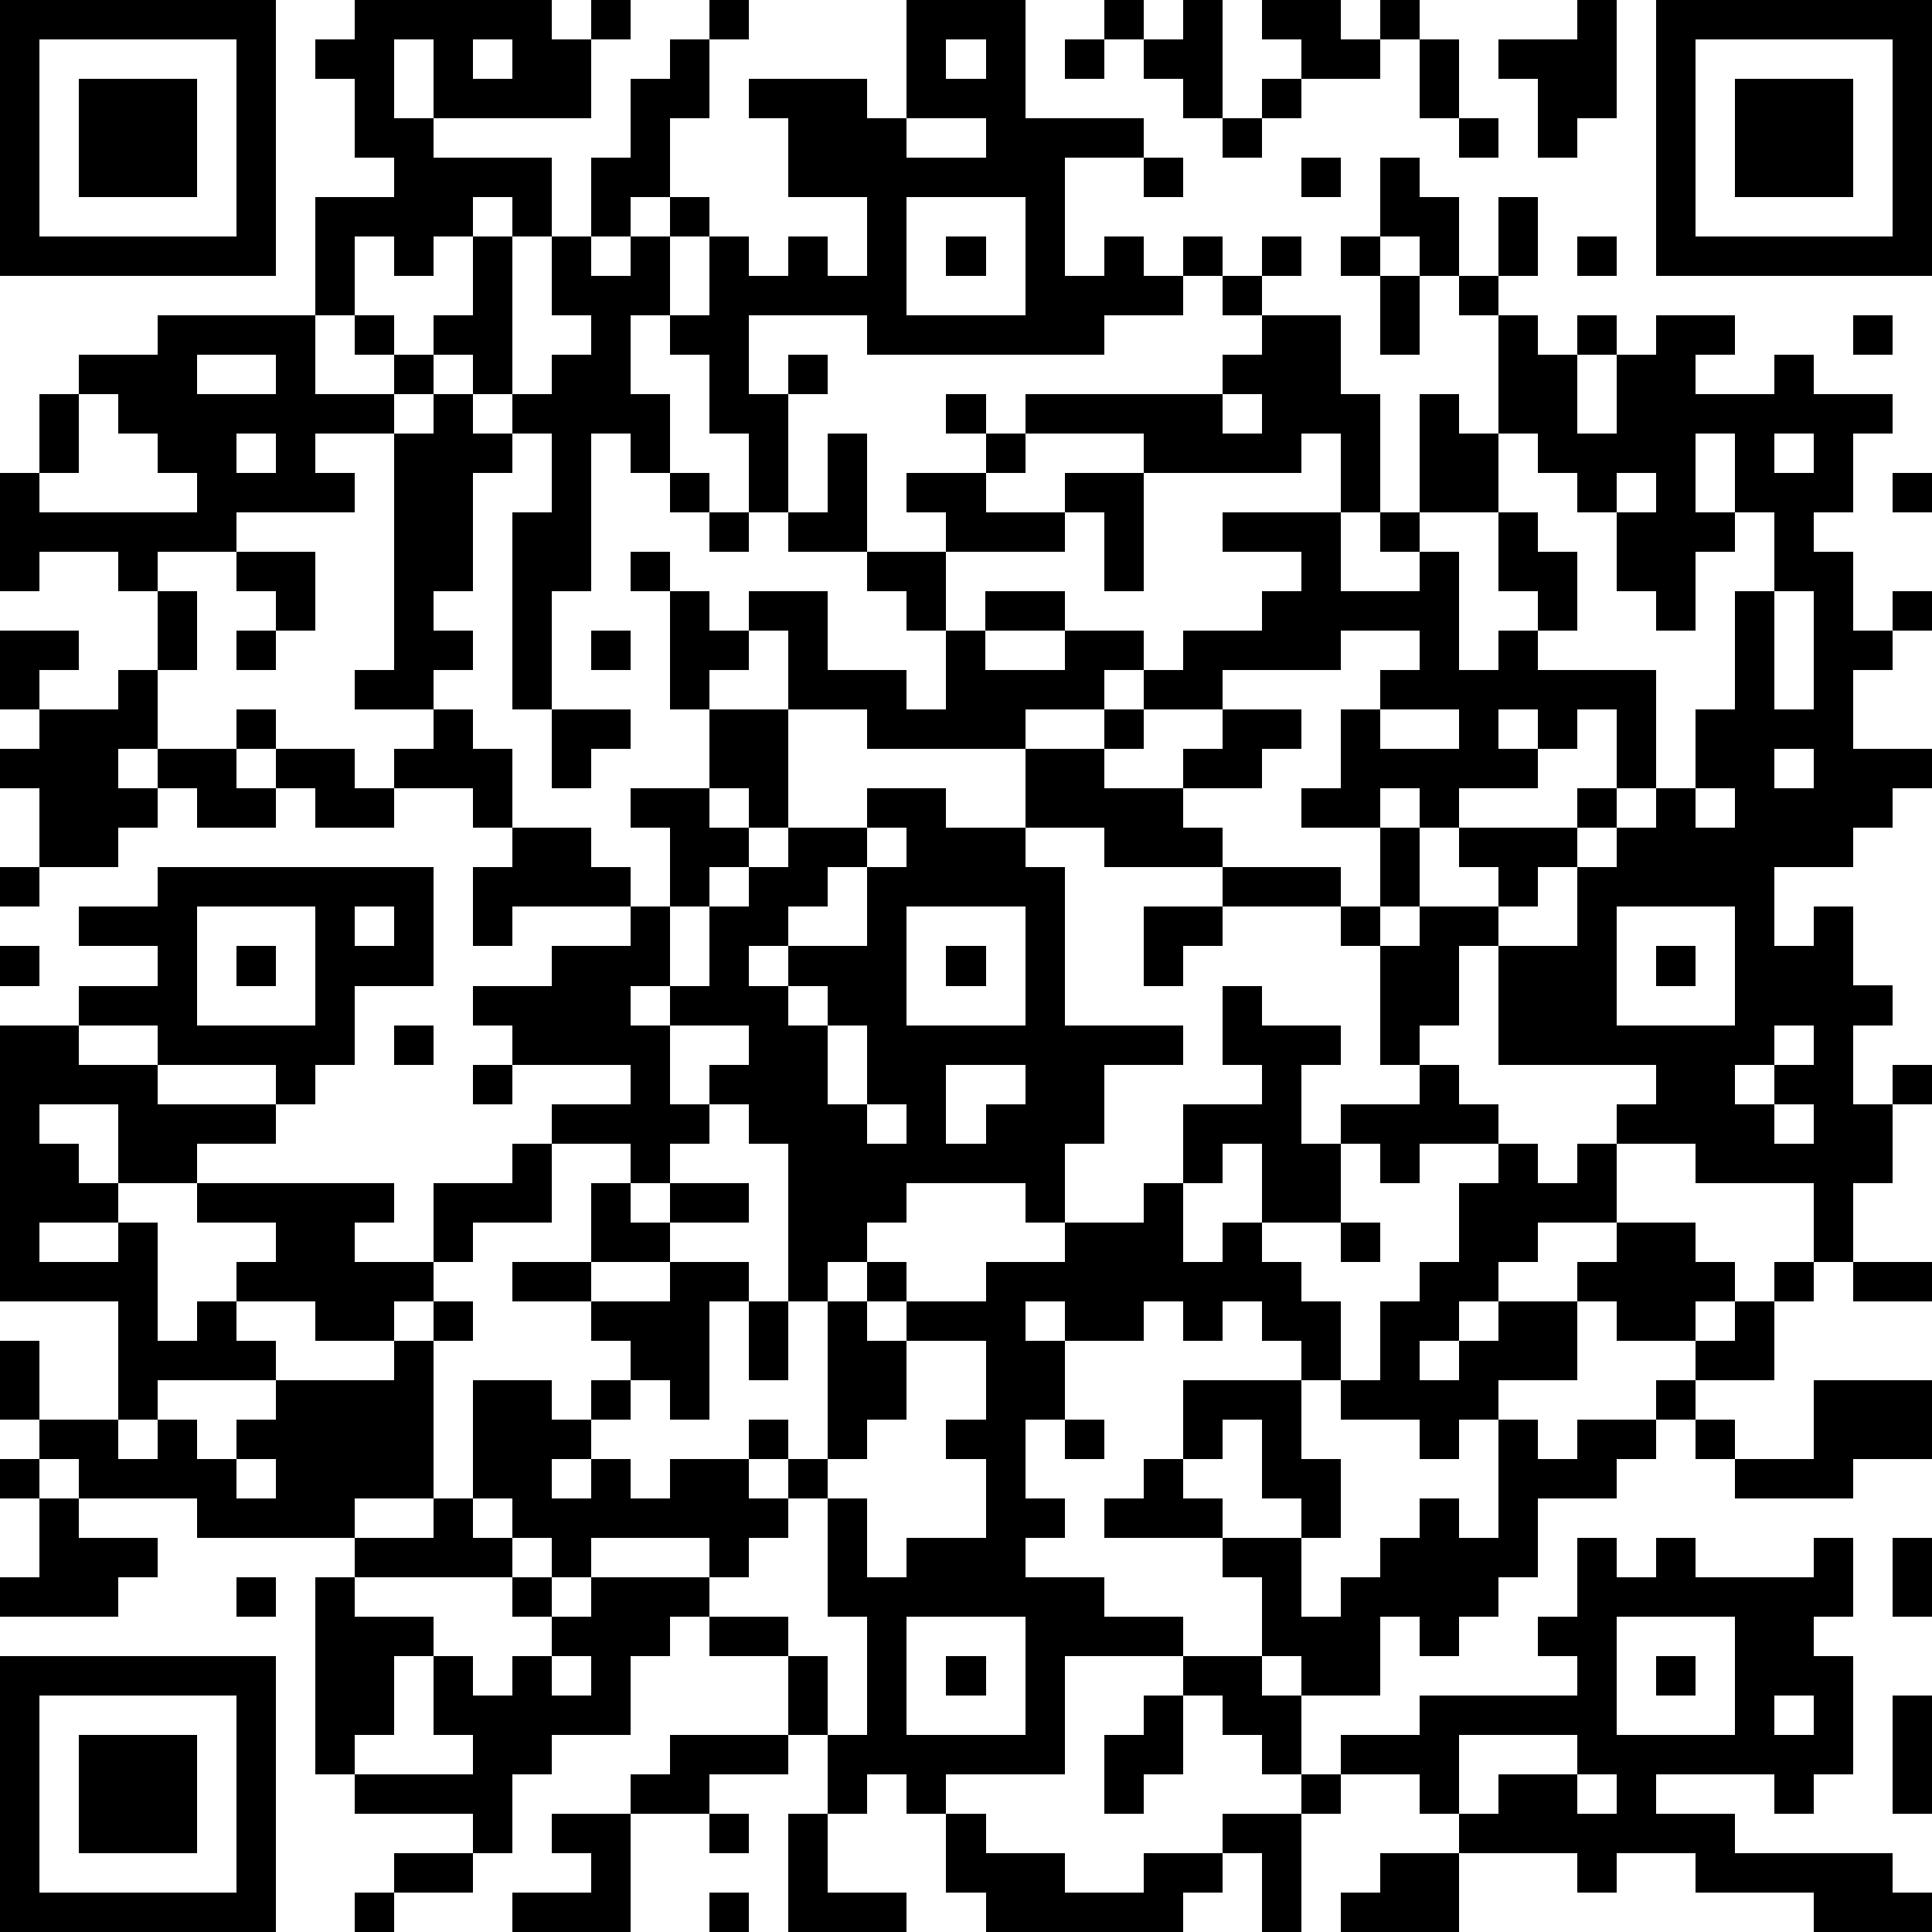 <?xml version="1.0" standalone="yes"?><svg version="1.1" xmlns="http://www.w3.org/2000/svg" xmlns:xlink="http://www.w3.org/1999/xlink" xmlns:ev="http://www.w3.org/2001/xml-events" width="196" height="196" shape-rendering="crispEdges"><path d="M0 0h7v7h-7zM9 0h5v1h1v-1h1v1h-1v2h-4v-2h-1v2h1v1h3v2h-1v-1h-1v1h-1v1h-1v-1h-1v2h-1v-3h2v-1h-1v-2h-1v-1h1zM18 0h1v1h-1zM23 0h3v3h3v1h-2v3h1v-1h1v1h1v-1h1v1h-1v1h-2v1h-6v-1h-3v2h1v-1h1v1h-1v3h-1v-2h-1v-2h-1v-1h-1v2h1v2h-1v-1h-1v4h-1v3h-1v-5h1v-2h-1v-1h-1v-1h-1v-1h1v-2h1v4h1v-1h1v-1h-1v-2h1v-2h1v-2h1v-1h1v2h-1v2h-1v1h-1v1h1v-1h1v-1h1v1h-1v2h1v-2h1v1h1v-1h1v1h1v-2h-2v-2h-1v-1h3v1h1zM28 0h1v1h-1zM30 0h1v3h-1v-1h-1v-1h1zM32 0h2v1h1v-1h1v1h-1v1h-2v-1h-1zM40 0h1v3h-1v1h-1v-2h-1v-1h2zM42 0h7v7h-7zM1 1v5h5v-5zM12 1v1h1v-1zM24 1v1h1v-1zM27 1h1v1h-1zM36 1h1v2h-1zM43 1v5h5v-5zM2 2h3v3h-3zM32 2h1v1h-1zM44 2h3v3h-3zM23 3v1h2v-1zM31 3h1v1h-1zM37 3h1v1h-1zM29 4h1v1h-1zM33 4h1v1h-1zM35 4h1v1h1v2h-1v-1h-1zM23 5v3h3v-3zM38 5h1v2h-1zM24 6h1v1h-1zM32 6h1v1h-1zM34 6h1v1h-1zM40 6h1v1h-1zM31 7h1v1h-1zM35 7h1v2h-1zM37 7h1v1h-1zM4 8h4v2h2v-1h-1v-1h1v1h1v1h-1v1h-2v1h1v1h-3v1h-2v1h-1v-1h-2v1h-1v-3h1v-2h1v-1h2zM32 8h2v2h1v3h-1v-2h-1v1h-4v-1h-3v-1h5v-1h1zM38 8h1v1h1v-1h1v1h-1v2h1v-2h1v-1h2v1h-1v1h2v-1h1v1h2v1h-1v2h-1v1h1v2h1v-1h1v1h-1v1h-1v2h2v1h-1v1h-1v1h-2v2h1v-1h1v2h1v1h-1v2h1v-1h1v1h-1v2h-1v2h-1v-2h-3v-1h-2v-1h1v-1h-4v-3h-1v2h-1v1h-1v-3h-1v-1h-3v-1h-3v-1h-2v-2h-4v-1h-2v-2h-1v-1h2v2h2v1h1v-2h-1v-1h-1v-1h-2v-1h1v-2h1v3h2v-1h-1v-1h2v-1h-1v-1h1v1h1v1h-1v1h2v-1h2v3h-1v-2h-1v1h-3v2h1v-1h2v1h-2v1h2v-1h2v1h-1v1h-2v1h2v-1h1v-1h1v-1h2v-1h1v-1h-2v-1h3v2h2v-1h-1v-1h1v-3h1v1h1zM47 8h1v1h-1zM5 9v1h2v-1zM2 10v2h-1v1h4v-1h-1v-1h-1v-1zM11 10h1v1h1v1h-1v3h-1v1h1v1h-1v1h-2v-1h1v-6h1zM31 10v1h1v-1zM6 11v1h1v-1zM38 11v2h-2v1h1v3h1v-1h1v-1h-1v-2h1v1h1v2h-1v1h3v3h-1v-2h-1v1h-1v-1h-1v1h1v1h-2v1h-1v-1h-1v1h-2v-1h1v-2h1v-1h1v-1h-2v1h-3v1h-2v1h-1v1h2v-1h1v-1h2v1h-1v1h-2v1h1v1h3v1h1v-2h1v2h-1v1h1v-1h2v-1h-1v-1h3v-1h1v1h-1v1h-1v1h-1v1h2v-2h1v-1h1v-1h1v-2h1v-3h1v-2h-1v-2h-1v2h1v1h-1v2h-1v-1h-1v-2h-1v-1h-1v-1zM45 11v1h1v-1zM17 12h1v1h-1zM41 12v1h1v-1zM48 12h1v1h-1zM18 13h1v1h-1zM6 14h2v2h-1v-1h-1zM16 14h1v1h-1zM4 15h1v2h-1zM17 15h1v1h1v1h-1v1h-1zM45 15v3h1v-3zM0 16h2v1h-1v1h-1zM6 16h1v1h-1zM15 16h1v1h-1zM3 17h1v2h-1v1h1v-1h2v-1h1v1h-1v1h1v-1h2v1h1v-1h1v-1h1v1h1v2h-1v-1h-2v1h-2v-1h-1v1h-2v-1h-1v1h-1v1h-2v-2h-1v-1h1v-1h2zM14 18h2v1h-1v1h-1zM18 18h2v3h-1v-1h-1zM35 18v1h2v-1zM45 19v1h1v-1zM16 20h2v1h1v1h-1v1h-1v-2h-1zM22 20h2v1h2v1h1v4h3v1h-2v2h-1v2h-1v-1h-3v1h-1v1h-1v1h-1v-4h-1v-1h-1v-1h1v-1h-2v-1h-1v1h1v2h1v1h-1v1h-1v-1h-2v-1h2v-1h-3v-1h-1v-1h2v-1h2v-1h-3v1h-1v-2h1v-1h2v1h1v1h1v2h1v-2h1v-1h1v-1h2zM43 20v1h1v-1zM22 21v1h-1v1h-1v1h-1v1h1v-1h2v-2h1v-1zM0 22h1v1h-1zM4 22h7v3h-2v2h-1v1h-1v-1h-3v-1h-2v-1h2v-1h-2v-1h2zM5 23v3h3v-3zM9 23v1h1v-1zM23 23v3h3v-3zM29 23h2v1h-1v1h-1zM41 23v3h3v-3zM0 24h1v1h-1zM6 24h1v1h-1zM24 24h1v1h-1zM42 24h1v1h-1zM20 25v1h1v-1zM31 25h1v1h2v1h-1v2h1v-1h2v-1h1v1h1v1h-2v1h-1v-1h-1v2h-2v-2h-1v1h-1v-2h2v-1h-1zM0 26h2v1h2v1h3v1h-2v1h-2v-2h-2v1h1v1h1v1h-2v1h2v-1h1v3h1v-1h1v-1h1v-1h-2v-1h5v1h-1v1h2v-2h2v-1h1v2h-2v1h-1v1h-1v1h-2v-1h-2v1h1v1h-3v1h-1v-3h-3zM10 26h1v1h-1zM21 26v2h1v-2zM45 26v1h-1v1h1v-1h1v-1zM12 27h1v1h-1zM24 27v2h1v-1h1v-1zM22 28v1h1v-1zM45 28v1h1v-1zM38 29h1v1h1v-1h1v2h-2v1h-1v1h-1v1h-1v1h1v-1h1v-1h2v-1h1v-1h2v1h1v1h-1v1h-2v-1h-1v2h-2v1h-1v1h-1v-1h-2v-1h-1v-1h-1v-1h-1v1h-1v-1h-1v1h-2v-1h-1v1h1v2h-1v2h1v1h-1v1h2v1h2v1h-3v3h-3v1h-1v-1h-1v1h-1v-2h-1v-2h-2v-1h-1v1h-1v2h-2v1h-1v2h-1v-1h-3v-1h-1v-5h1v-1h-4v-1h-3v-1h-1v-1h-1v-2h1v2h2v1h1v-1h1v1h1v-1h1v-1h3v-1h1v-1h1v1h-1v4h-2v1h2v-1h1v-3h2v1h1v-1h1v-1h-1v-1h-2v-1h2v-2h1v1h1v-1h2v1h-2v1h-2v1h2v-1h2v1h-1v3h-1v-1h-1v1h-1v1h-1v1h1v-1h1v1h1v-1h2v-1h1v1h-1v1h1v-1h1v-4h1v-1h1v1h-1v1h1v-1h2v-1h2v-1h2v-1h1v2h1v-1h1v1h1v1h1v2h1v-2h1v-1h1v-2h1zM34 31h1v1h-1zM45 32h1v1h-1zM47 32h2v1h-2zM19 33h1v2h-1zM44 33h1v2h-2v-1h1zM23 34v2h-1v1h-1v1h-1v1h-1v1h-1v-1h-3v1h-1v-1h-1v-1h-1v1h1v1h-4v1h2v1h-1v2h-1v1h3v-1h-1v-2h1v1h1v-1h1v-1h-1v-1h1v1h1v-1h3v1h2v1h1v2h1v-3h-1v-3h1v2h1v-1h2v-2h-1v-1h1v-2zM30 35h3v2h1v2h-1v-1h-1v-2h-1v1h-1zM42 35h1v1h-1zM46 35h3v2h-2v1h-3v-1h-1v-1h1v1h2zM27 36h1v1h-1zM38 36h1v1h1v-1h2v1h-1v1h-2v2h-1v1h-1v1h-1v-1h-1v2h-2v-1h-1v-2h-1v-1h-3v-1h1v-1h1v1h1v1h2v2h1v-1h1v-1h1v-1h1v1h1zM0 37h1v1h-1zM6 37v1h1v-1zM1 38h1v1h2v1h-1v1h-3v-1h1zM40 39h1v1h1v-1h1v1h3v-1h1v2h-1v1h1v3h-1v1h-1v-1h-3v1h2v1h4v1h1v1h-3v-1h-3v-1h-2v1h-1v-1h-3v-1h-1v-1h-2v-1h2v-1h4v-1h-1v-1h1zM48 39h1v2h-1zM6 40h1v1h-1zM23 41v3h3v-3zM41 41v3h3v-3zM0 42h7v7h-7zM14 42v1h1v-1zM24 42h1v1h-1zM30 42h2v1h1v2h-1v-1h-1v-1h-1zM42 42h1v1h-1zM1 43v5h5v-5zM29 43h1v2h-1v1h-1v-2h1zM45 43v1h1v-1zM48 43h1v3h-1zM2 44h3v3h-3zM17 44h3v1h-2v1h-2v-1h1zM37 44v2h1v-1h2v-1zM33 45h1v1h-1zM40 45v1h1v-1zM14 46h2v3h-3v-1h2v-1h-1zM18 46h1v1h-1zM20 46h1v2h2v1h-3zM24 46h1v1h2v1h2v-1h2v-1h2v3h-1v-2h-1v1h-1v1h-5v-1h-1zM10 47h2v1h-2zM35 47h2v2h-3v-1h1zM9 48h1v1h-1zM18 48h1v1h-1z" style="fill:#000" transform="translate(0,0) scale(4)"/></svg>